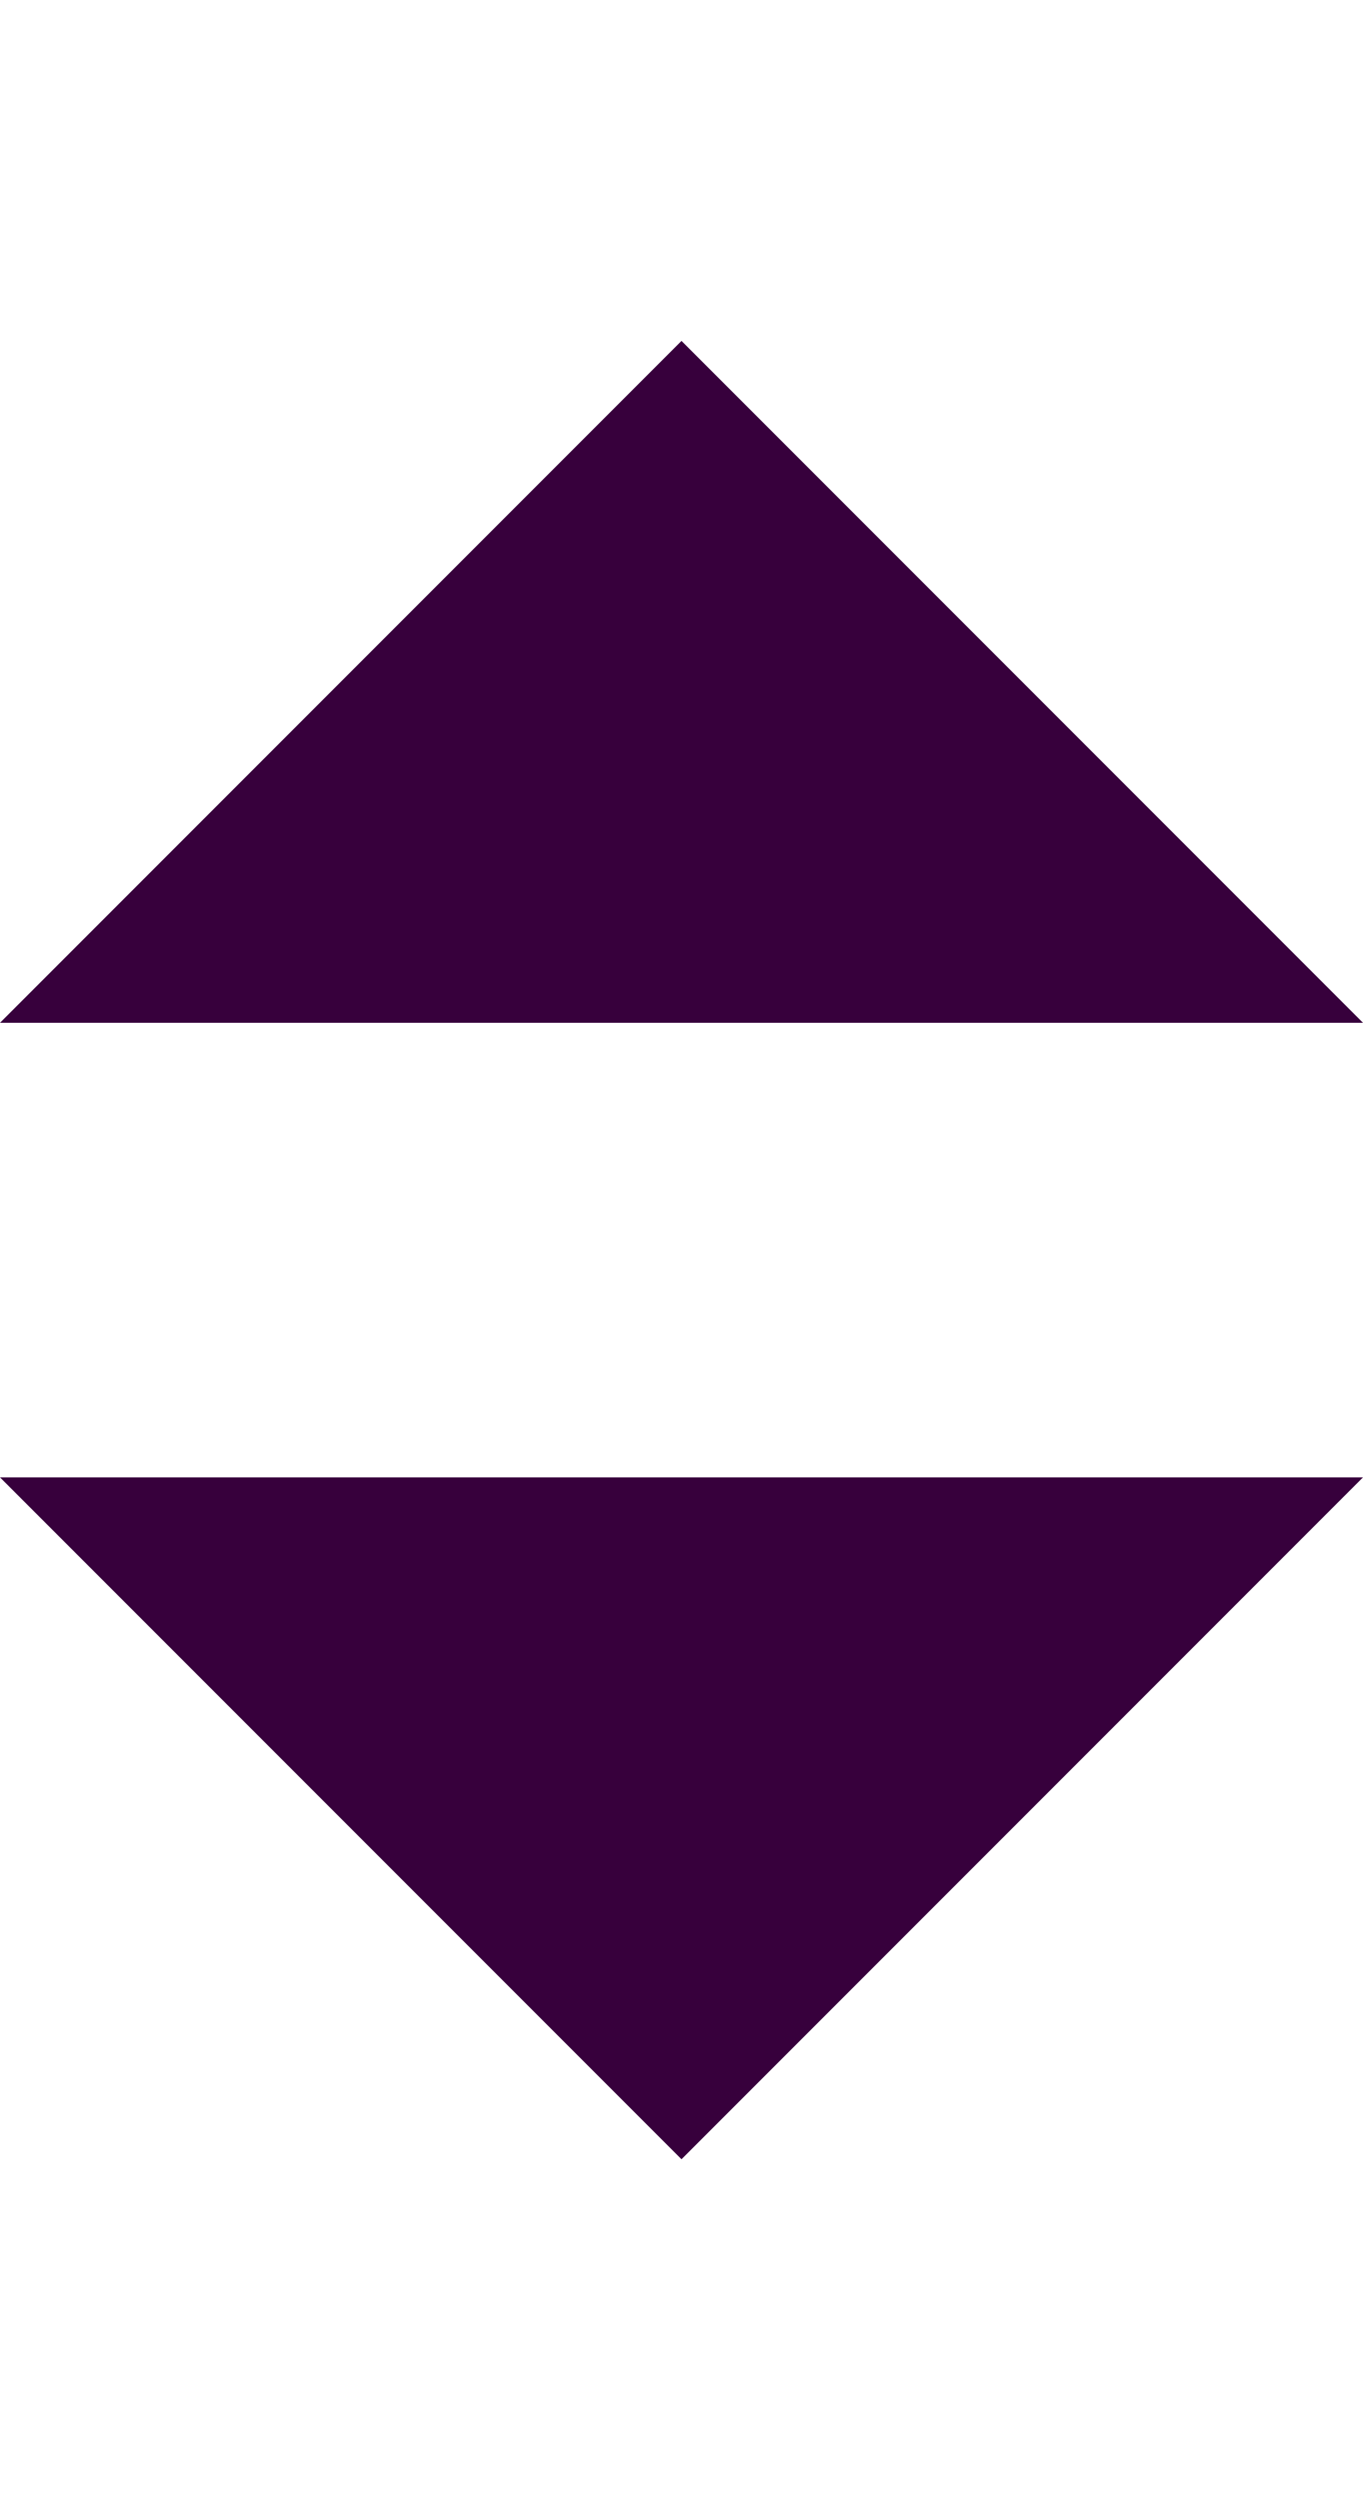 <svg width="6" height="11" viewBox="0 0 6 11" fill="none" xmlns="http://www.w3.org/2000/svg">
<path fill-rule="evenodd" clip-rule="evenodd" d="M3 9.5L6 6.5H0L3 9.5Z" fill="#37003C"/>
<path fill-rule="evenodd" clip-rule="evenodd" d="M3 1.5L0 4.5L6 4.5L3 1.5Z" fill="#37003C"/>
</svg>
